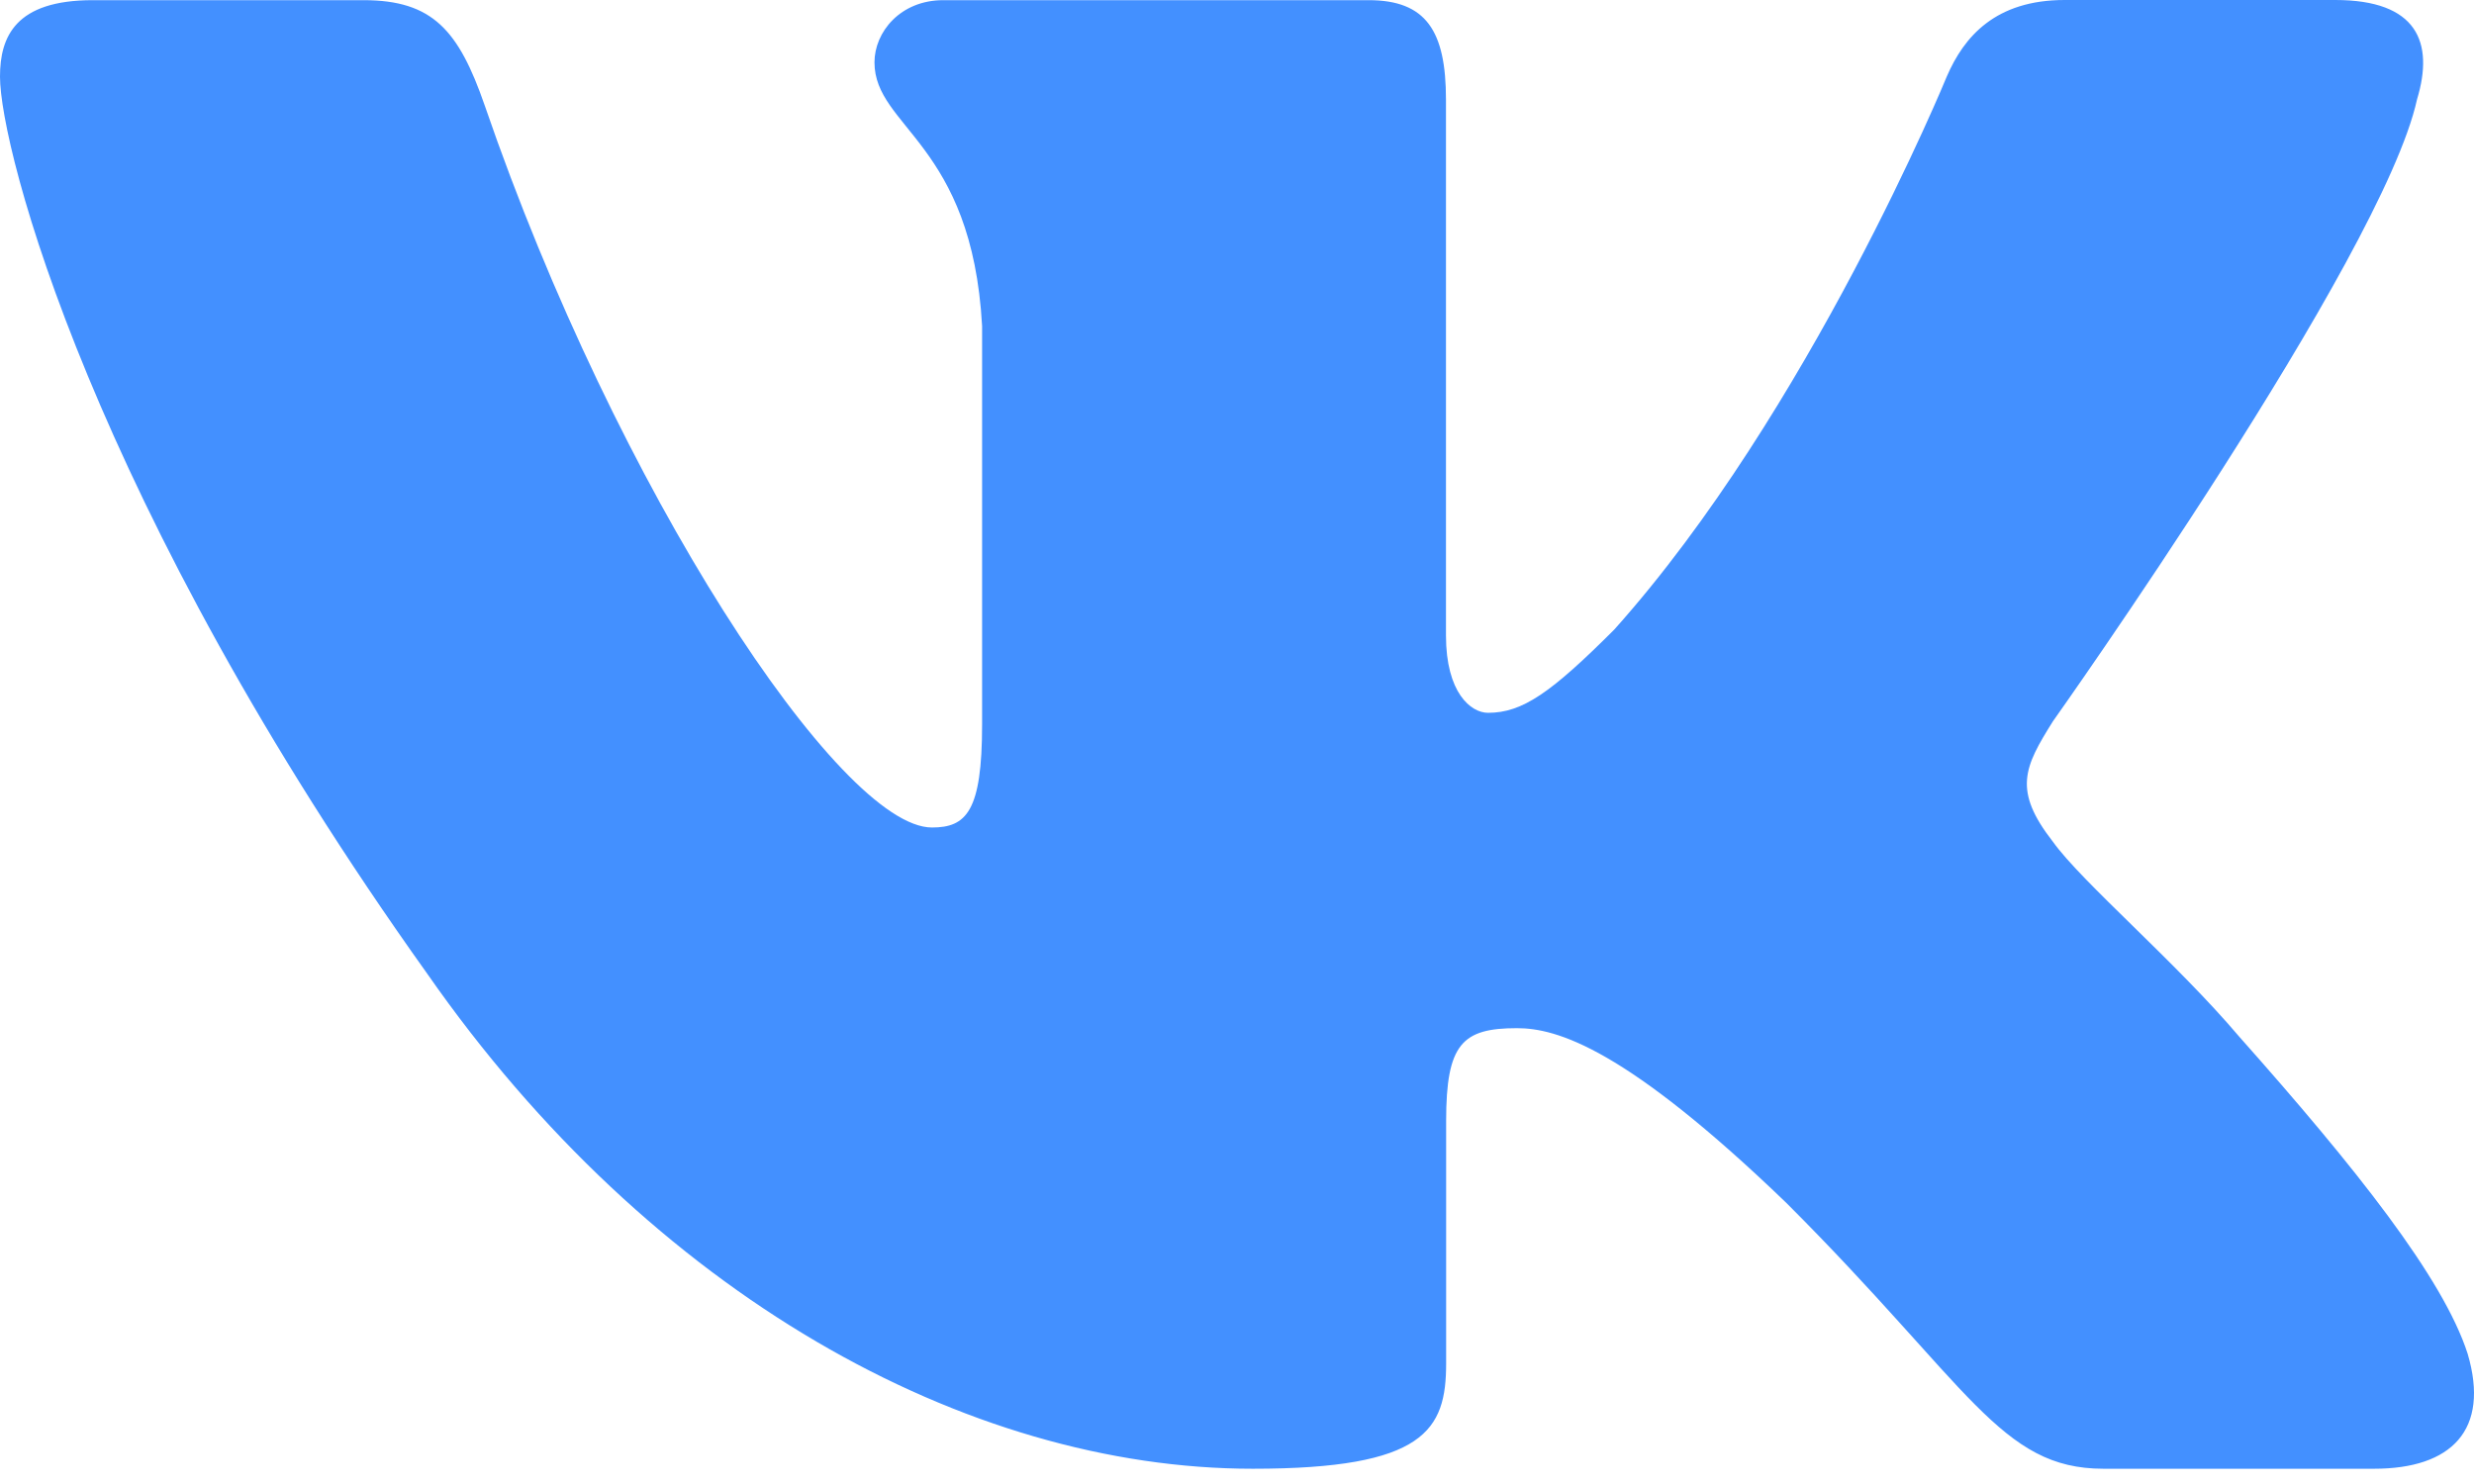 <svg width="30" height="18" viewBox="0 0 30 18" fill="none" xmlns="http://www.w3.org/2000/svg">
<path d="M28.788 17.815H25.507C24.256 17.815 23.889 16.818 21.663 14.592C19.715 12.715 18.88 12.471 18.395 12.471C17.733 12.471 17.536 12.659 17.536 13.596V16.538C17.536 17.345 17.279 17.815 15.192 17.815C11.716 17.815 7.894 15.704 5.181 11.811C1.112 6.109 0 1.798 0 0.93C0 0.443 0.188 0.002 1.125 0.002H4.408C5.247 0.002 5.562 0.369 5.877 1.277C7.482 5.952 10.189 10.037 11.301 10.037C11.717 10.037 11.909 9.844 11.909 8.787V3.955C11.787 1.731 10.604 1.547 10.604 0.756C10.604 0.39 10.917 0.002 11.438 0.002H16.596C17.292 0.002 17.534 0.373 17.534 1.208V7.708C17.534 8.402 17.836 8.646 18.044 8.646C18.462 8.646 18.809 8.402 19.574 7.637C21.939 4.995 23.607 0.928 23.607 0.928C23.817 0.441 24.2 0 25.036 0H28.318C29.309 0 29.52 0.51 29.309 1.206C28.891 3.118 24.894 8.749 24.894 8.749C24.545 9.306 24.406 9.584 24.894 10.21C25.242 10.697 26.388 11.671 27.153 12.574C28.563 14.161 29.626 15.498 29.923 16.42C30.196 17.346 29.726 17.815 28.788 17.815Z" fill="#4390FF"/>
</svg>
